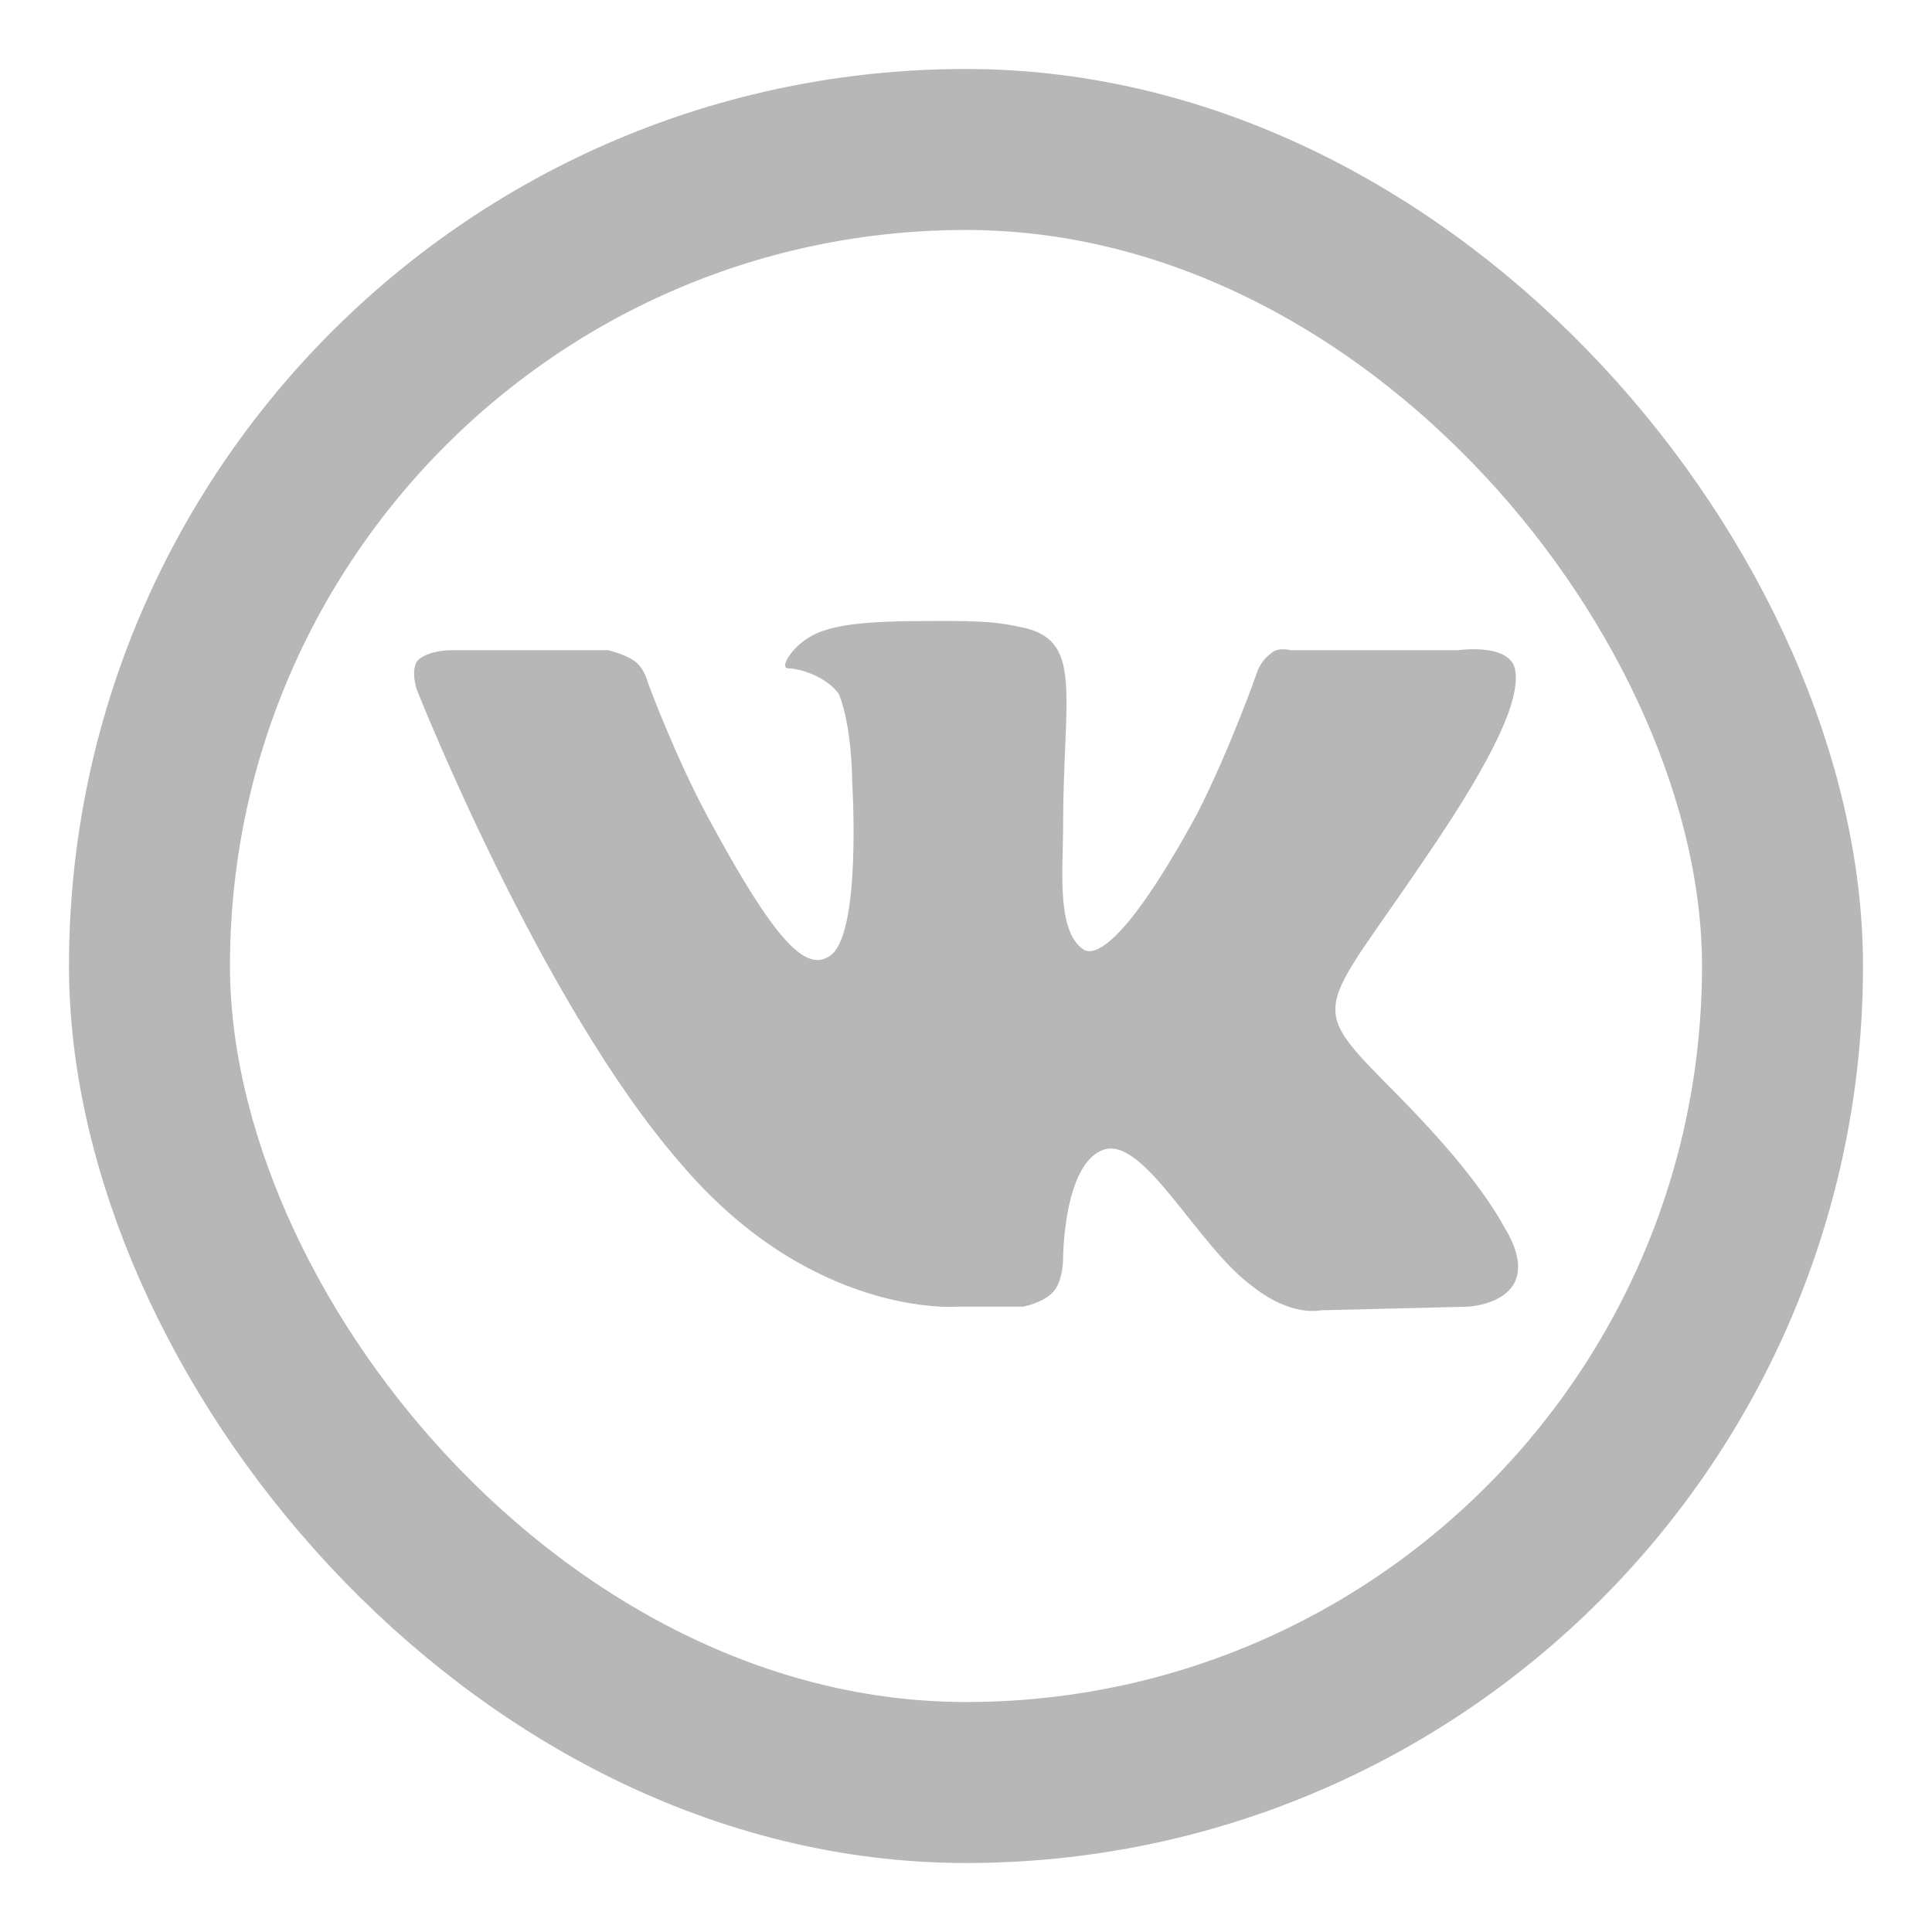 <svg width="24" height="24" viewBox="0 0 24 24" fill="none" xmlns="http://www.w3.org/2000/svg">
<path fill-rule="evenodd" clip-rule="evenodd" d="M11.875 16.232H12.707C12.707 16.232 12.956 16.187 13.081 16.051C13.206 15.915 13.206 15.643 13.206 15.643C13.206 15.643 13.206 14.465 13.704 14.284C14.203 14.102 14.868 15.462 15.534 15.96C16.033 16.368 16.407 16.277 16.407 16.277L18.236 16.232C18.236 16.232 19.192 16.187 18.735 15.326C18.693 15.28 18.485 14.737 17.363 13.604C16.199 12.426 16.365 12.653 17.737 10.614C18.569 9.391 18.901 8.666 18.818 8.303C18.735 7.986 18.111 8.077 18.111 8.077H16.033C16.033 8.077 15.866 8.031 15.783 8.122C15.658 8.213 15.617 8.349 15.617 8.349C15.617 8.349 15.284 9.3 14.868 10.116C13.954 11.792 13.58 11.883 13.455 11.792C13.122 11.565 13.206 10.795 13.206 10.297C13.206 8.666 13.455 7.986 12.748 7.805C12.54 7.76 12.374 7.714 11.792 7.714C11.044 7.714 10.42 7.714 10.087 7.896C9.838 8.031 9.672 8.303 9.796 8.303C9.921 8.303 10.254 8.394 10.42 8.62C10.586 9.028 10.586 9.708 10.586 9.708C10.586 9.708 10.711 11.656 10.295 11.883C10.004 12.064 9.63 11.701 8.799 10.161C8.383 9.391 8.05 8.485 8.05 8.485C8.05 8.485 8.009 8.303 7.884 8.213C7.759 8.122 7.551 8.077 7.551 8.077H5.597C5.597 8.077 5.306 8.077 5.181 8.213C5.098 8.349 5.181 8.575 5.181 8.575C5.181 8.575 6.72 12.472 8.466 14.465C10.087 16.368 11.875 16.232 11.875 16.232Z" fill="#1D1D1D" fill-opacity="0.32"/>
<rect x="1.857" y="1.857" width="20.286" height="20.286" rx="10.143" stroke="#1D1D1D" stroke-opacity="0.32" stroke-width="2"/>
</svg>
